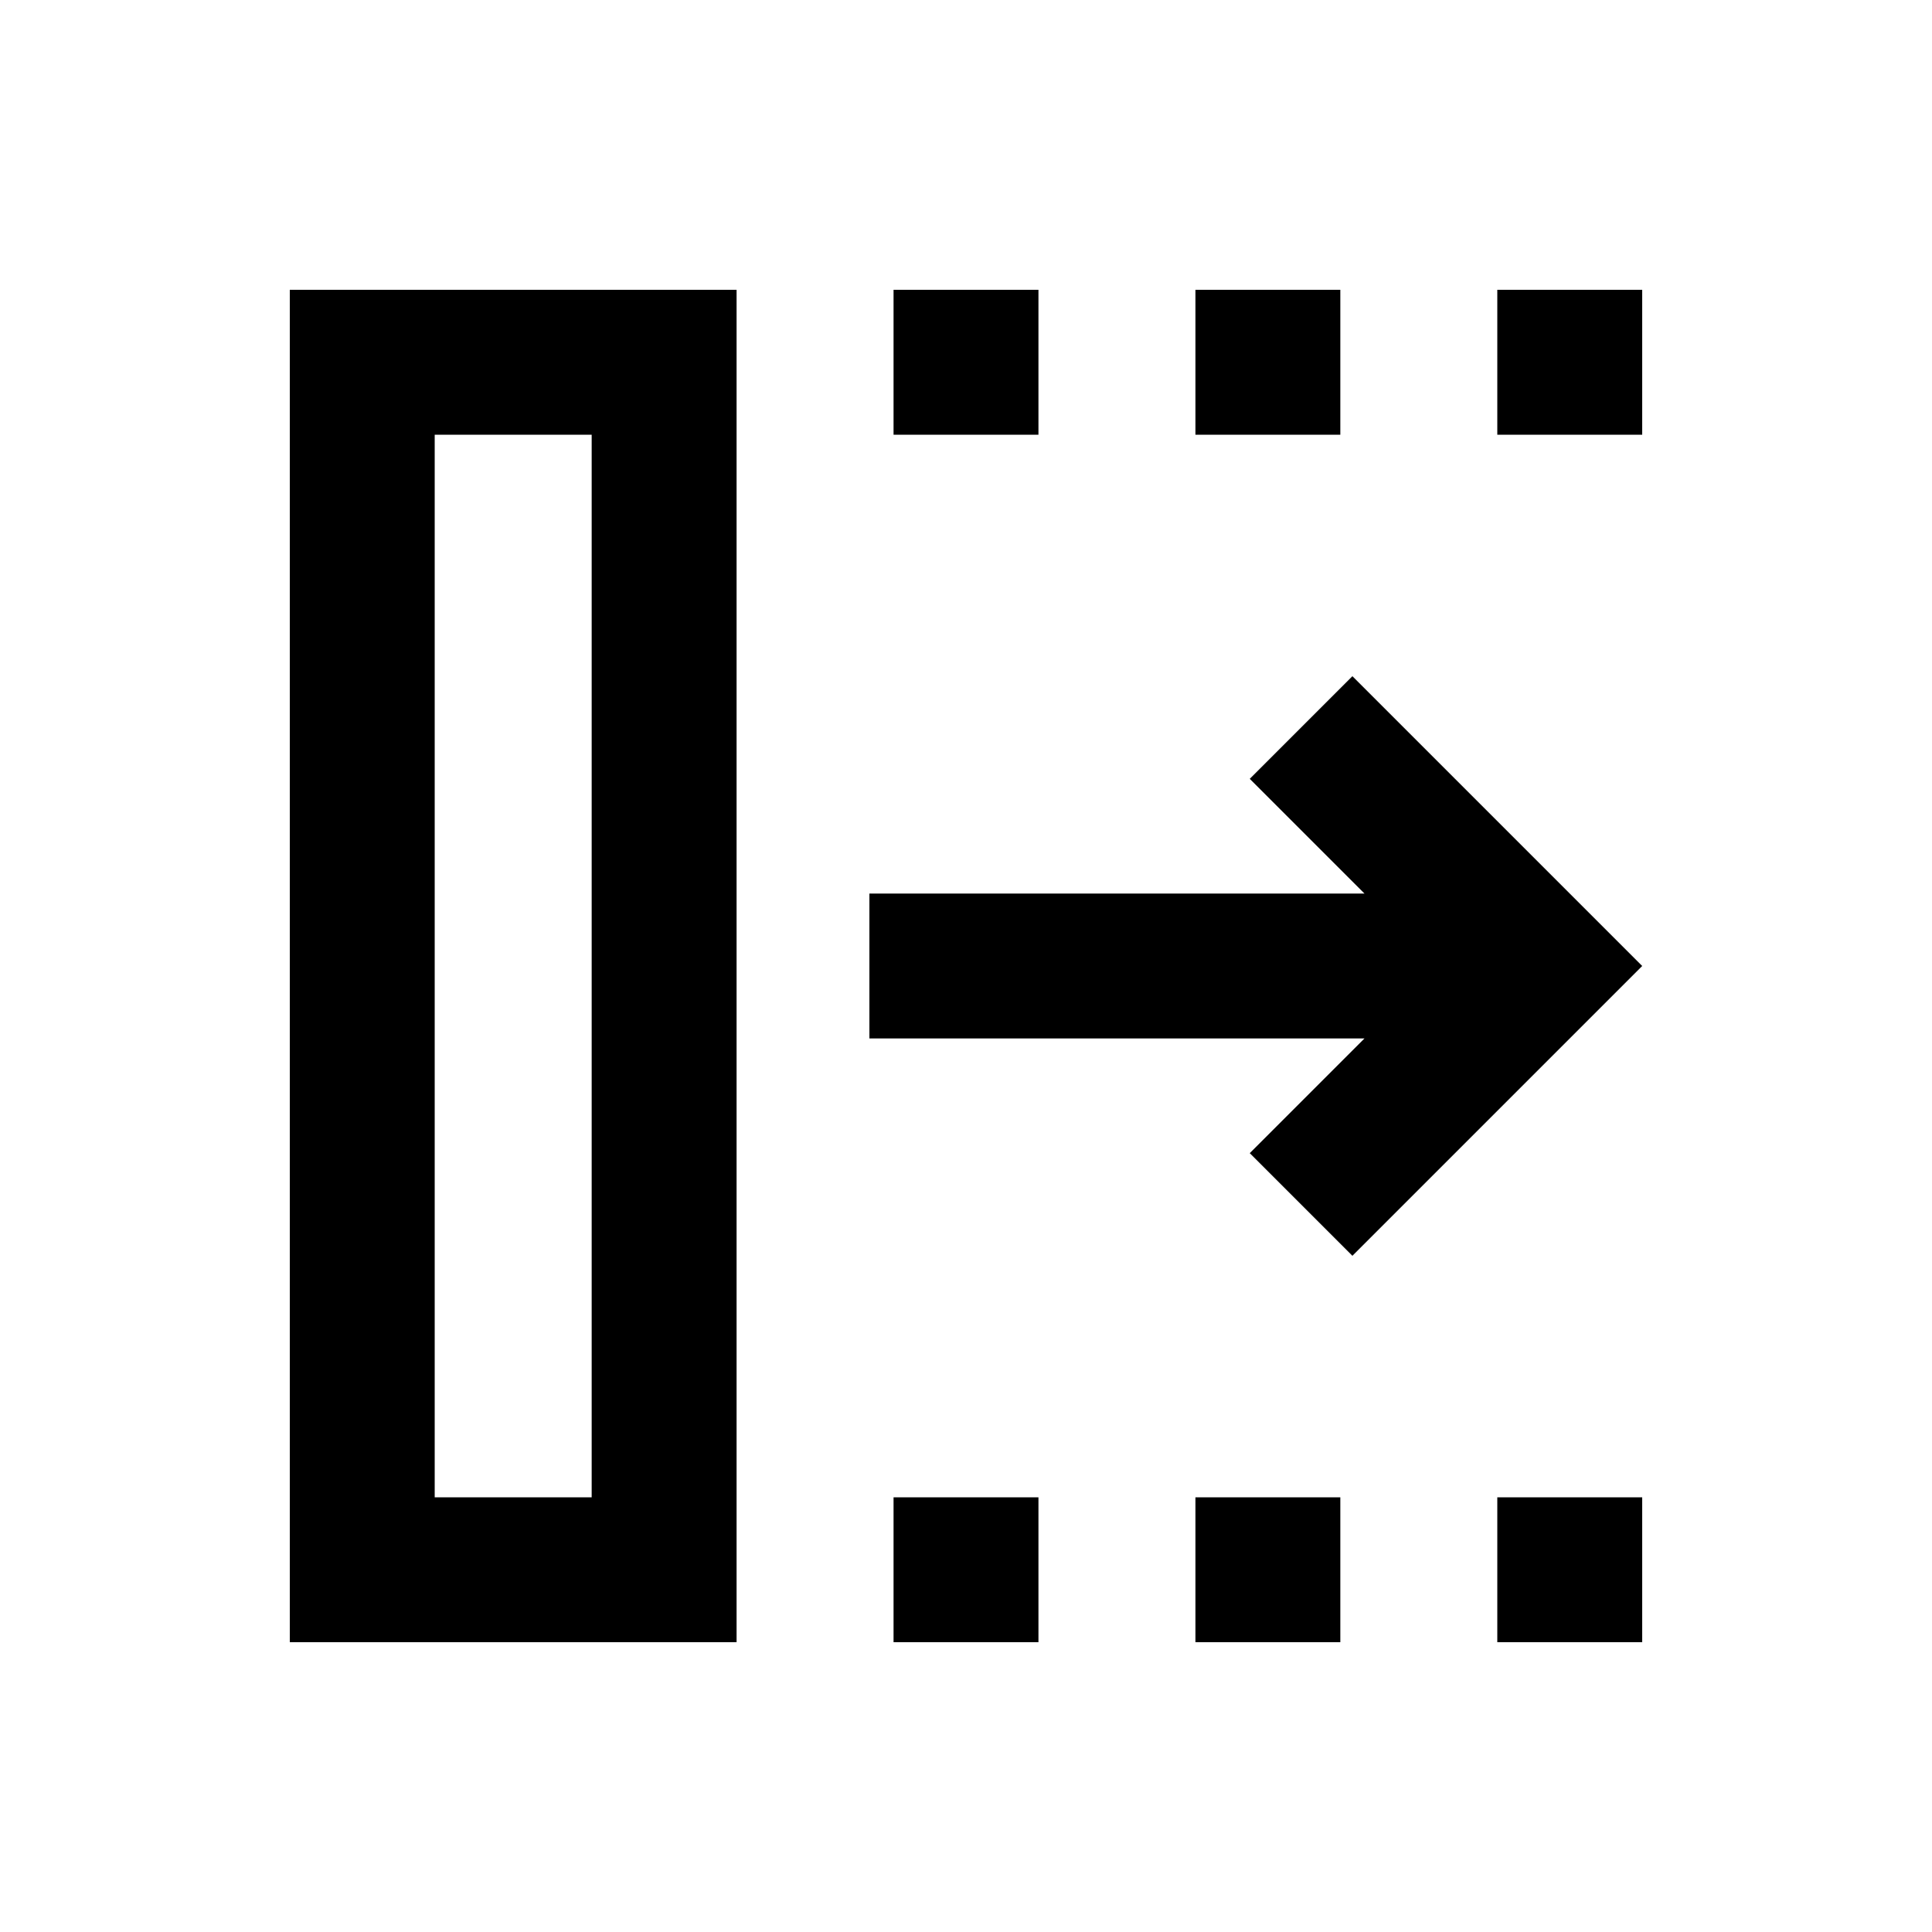 <svg width="1.5em" height="1.5em" viewBox="0 -960 960 960" data-id="select-fwd" data-name="AdaptableIcon" aria-hidden="true" style="vertical-align:middle;fill:currentColor" class="ab-Icon ab-Icon--select-fwd"><path d="m672-336-51-51 57-57H432v-72h246l-57-57 51-51 144 144-144 144ZM216-216h78v-528h-78v528Zm-72 72v-672h222v672H144Zm300 0v-72h72v72h-72Zm0-600v-72h72v72h-72Zm150 600v-72h72v72h-72Zm0-600v-72h72v72h-72Zm150 600v-72h72v72h-72Zm0-600v-72h72v72h-72ZM216-216h78-78Z"></path></svg>